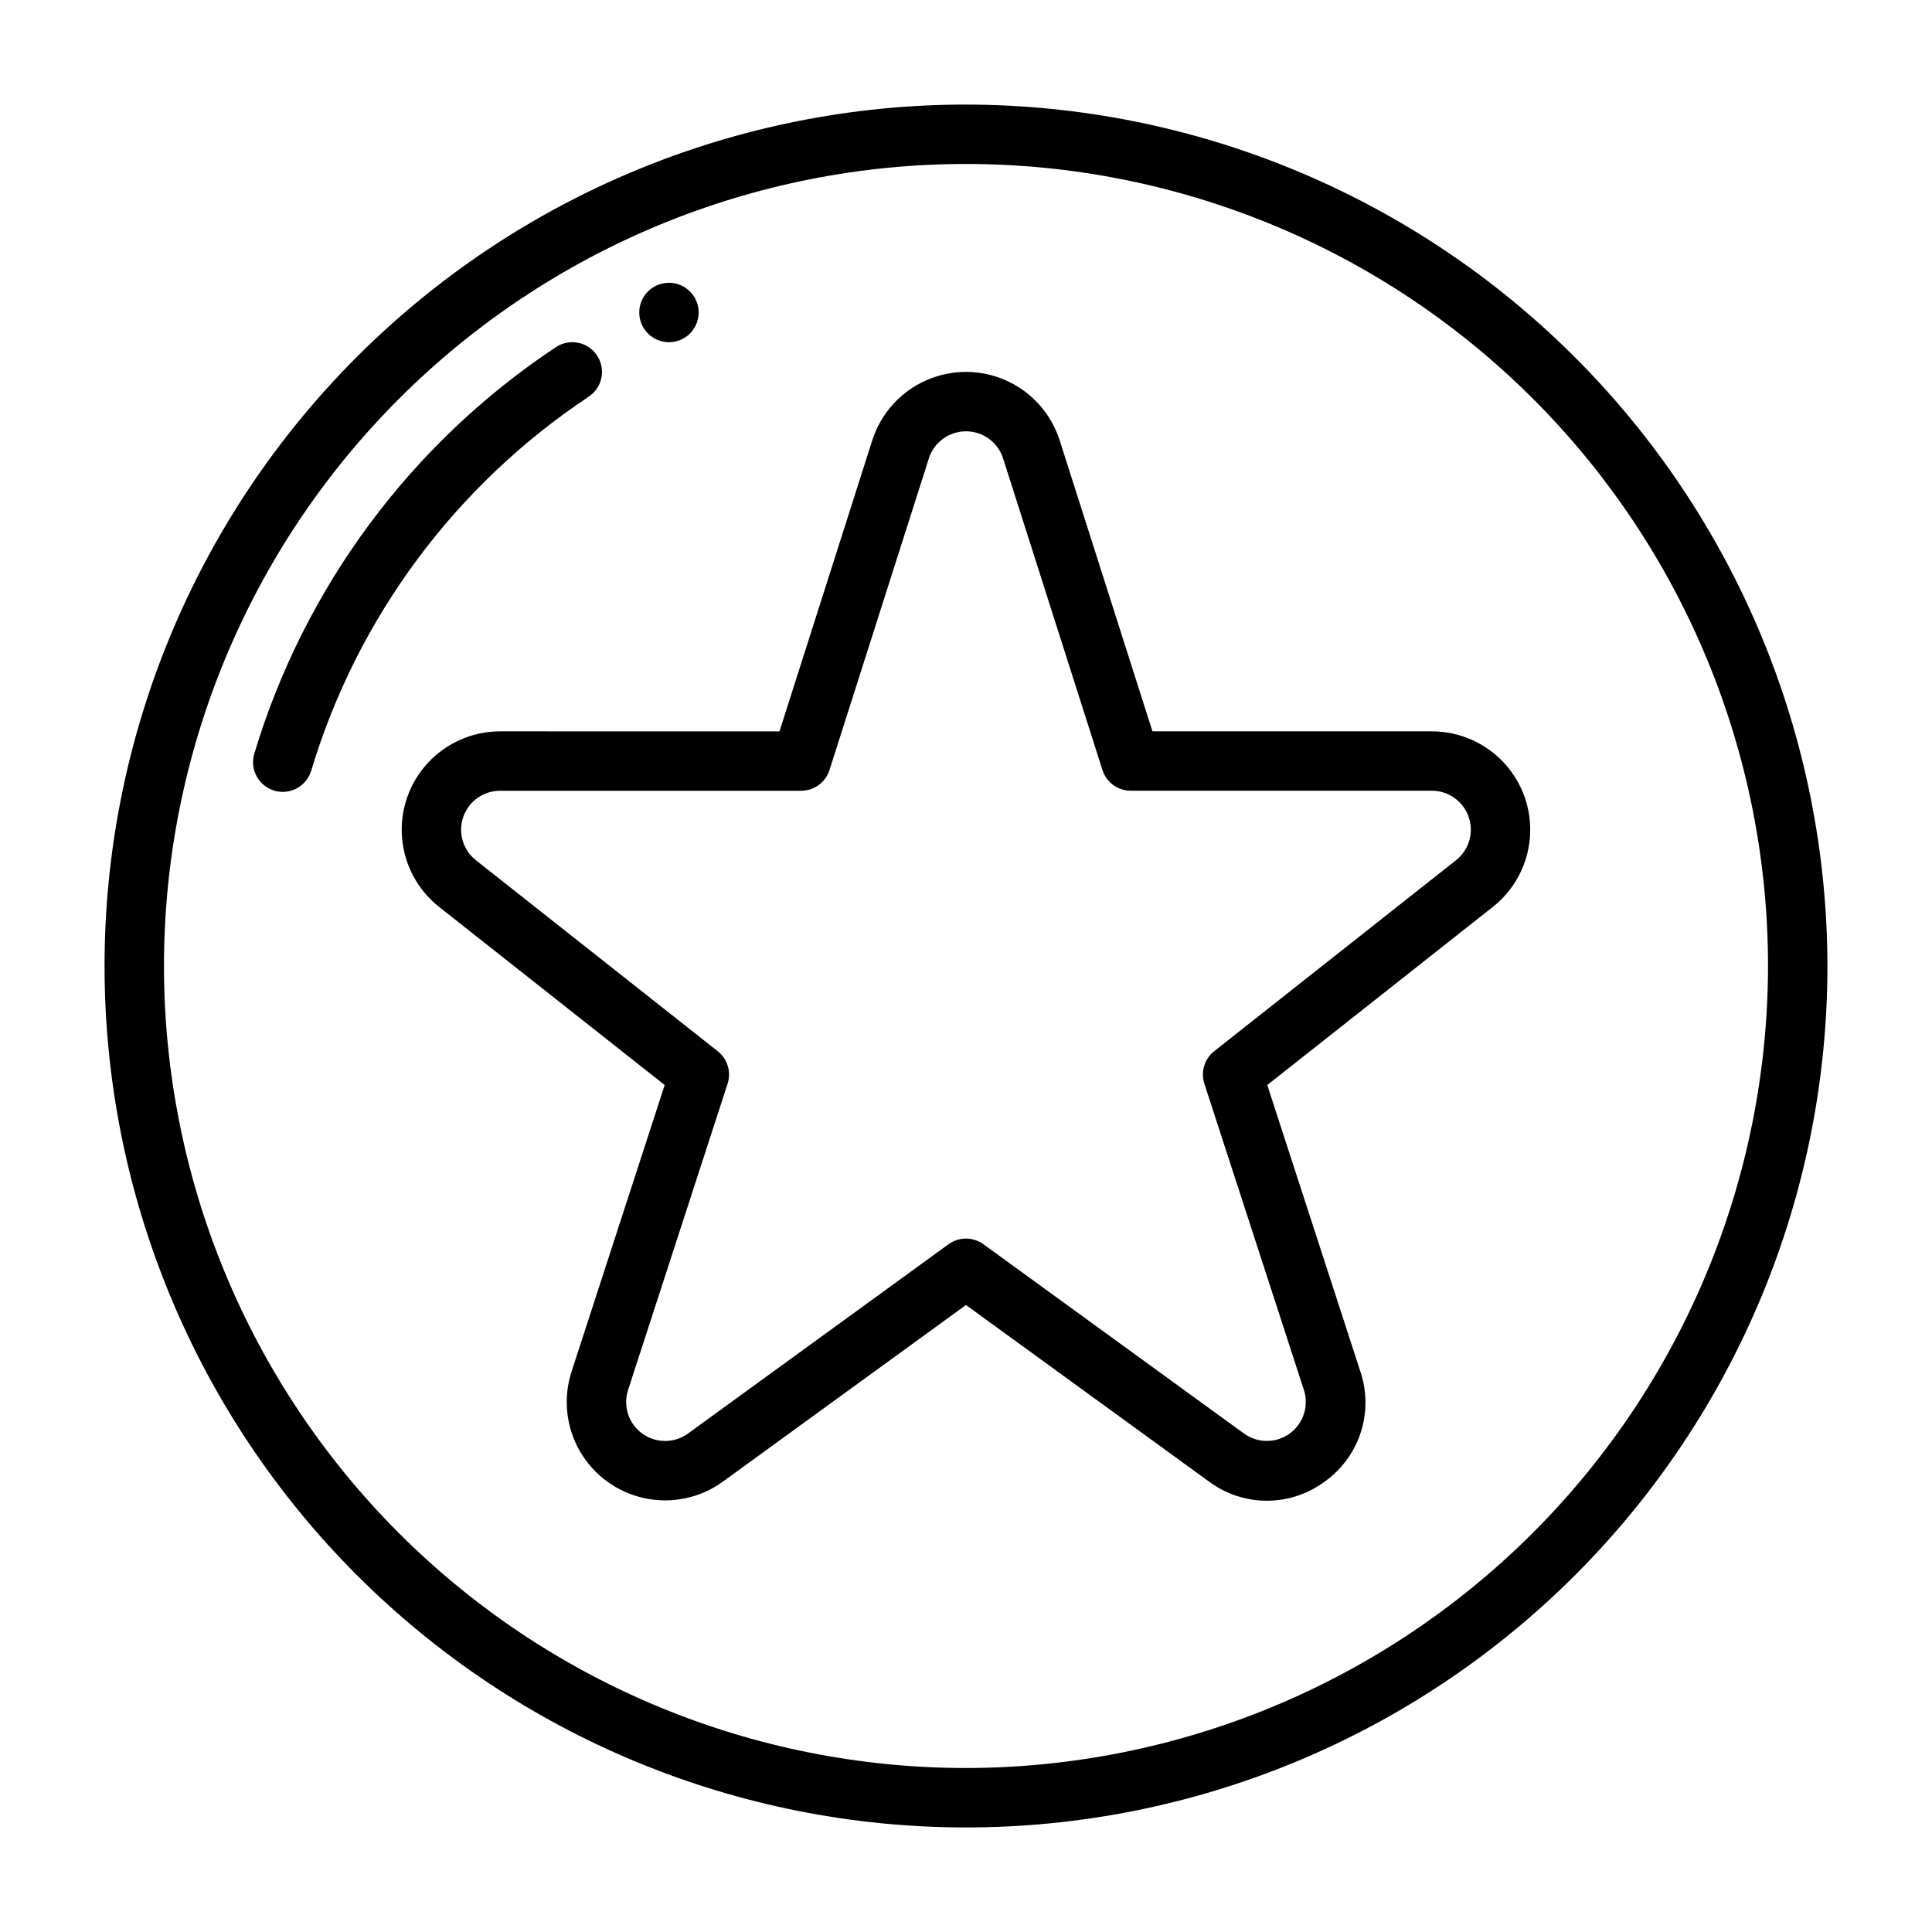 <?xml version="1.0" encoding="UTF-8"?>
<!-- Uploaded to: ICON Repo, www.svgrepo.com, Generator: ICON Repo Mixer Tools -->
<svg fill="#000000" width="800px" height="800px" version="1.1" viewBox="144 144 512 512" xmlns="http://www.w3.org/2000/svg">
 <g>
  <path d="m300.02 249.12c3.621-2.41 4.606-7.297 2.199-10.918-2.406-3.621-7.293-4.606-10.918-2.199-38.375 25.496-66.641 63.598-79.91 107.72-0.602 2-0.379 4.156 0.613 5.992 0.992 1.84 2.672 3.207 4.676 3.805 0.73 0.223 1.488 0.336 2.25 0.336 3.481-0.004 6.543-2.289 7.543-5.621 12.215-40.602 38.23-75.656 73.547-99.113z"/>
  <path d="m329.15 226.81c0 4.348-3.523 7.875-7.871 7.875s-7.871-3.527-7.871-7.875 3.523-7.871 7.871-7.871 7.871 3.523 7.871 7.871"/>
  <path d="m400 171.71c-60.547 0-118.61 24.051-161.43 66.863s-66.863 100.88-66.863 161.43c0 60.543 24.051 118.61 66.863 161.42s100.88 66.867 161.43 66.867c60.543 0 118.61-24.055 161.42-66.867s66.867-100.88 66.867-161.42c-0.07-60.527-24.145-118.55-66.941-161.35-42.797-42.797-100.82-66.871-161.35-66.938zm0 440.83c-56.371 0-110.43-22.395-150.29-62.254-39.859-39.859-62.254-93.922-62.254-150.29 0-56.371 22.395-110.43 62.254-150.29s93.922-62.254 150.29-62.254c56.367 0 110.43 22.395 150.29 62.254 39.859 39.859 62.254 93.922 62.254 150.29-0.062 56.348-22.477 110.38-62.324 150.22-39.844 39.848-93.871 62.262-150.22 62.324z"/>
  <path d="m495.05 536.64c4.5-3.195 7.852-7.758 9.555-13.004 1.707-5.25 1.676-10.91-0.082-16.141l-24.684-75.953 59.785-47.207c5.699-4.504 9.262-11.184 9.824-18.426 0.566-7.242-1.918-14.395-6.852-19.727-4.934-5.332-11.867-8.363-19.133-8.367h-74.047l-24.617-77.203-0.016-0.043c-2.285-7.031-7.449-12.758-14.203-15.762-6.754-3.004-14.469-2.996-21.219 0.02-6.75 3.012-11.902 8.75-14.176 15.785l-24.613 77.207-74.051-0.004c-7.266 0-14.199 3.035-19.133 8.367-4.934 5.332-7.418 12.484-6.852 19.727 0.562 7.242 4.125 13.922 9.828 18.426l59.785 47.207-24.684 75.957v0.004c-2.281 7.023-1.477 14.688 2.219 21.086 3.695 6.394 9.93 10.926 17.152 12.461 7.227 1.535 14.766-0.066 20.742-4.41l64.414-46.801 64.414 46.801c4.43 3.293 9.801 5.07 15.32 5.07s10.891-1.777 15.32-5.07zm-90.43-62.902c-2.758-2.004-6.496-2.004-9.254 0l-69.039 50.164c-3.617 2.629-8.516 2.629-12.133 0-3.617-2.629-5.129-7.285-3.75-11.539l26.375-81.164h0.004c1.016-3.133-0.023-6.566-2.609-8.609l-64.086-50.613c-3.449-2.723-4.797-7.332-3.356-11.484 1.441-4.152 5.356-6.934 9.75-6.934h79.797c3.43-0.004 6.461-2.219 7.504-5.481l26.352-82.645c1.383-4.25 5.344-7.129 9.812-7.133s8.434 2.867 9.824 7.113l26.352 82.656c1.043 3.266 4.078 5.481 7.504 5.484h79.797c4.394 0 8.309 2.781 9.75 6.934s0.094 8.762-3.356 11.484l-64.082 50.605v0.004c-2.582 2.043-3.621 5.477-2.606 8.609l26.375 81.16c1.383 4.254-0.133 8.914-3.75 11.543-3.617 2.629-8.516 2.629-12.133 0z"/>
 </g>
</svg>